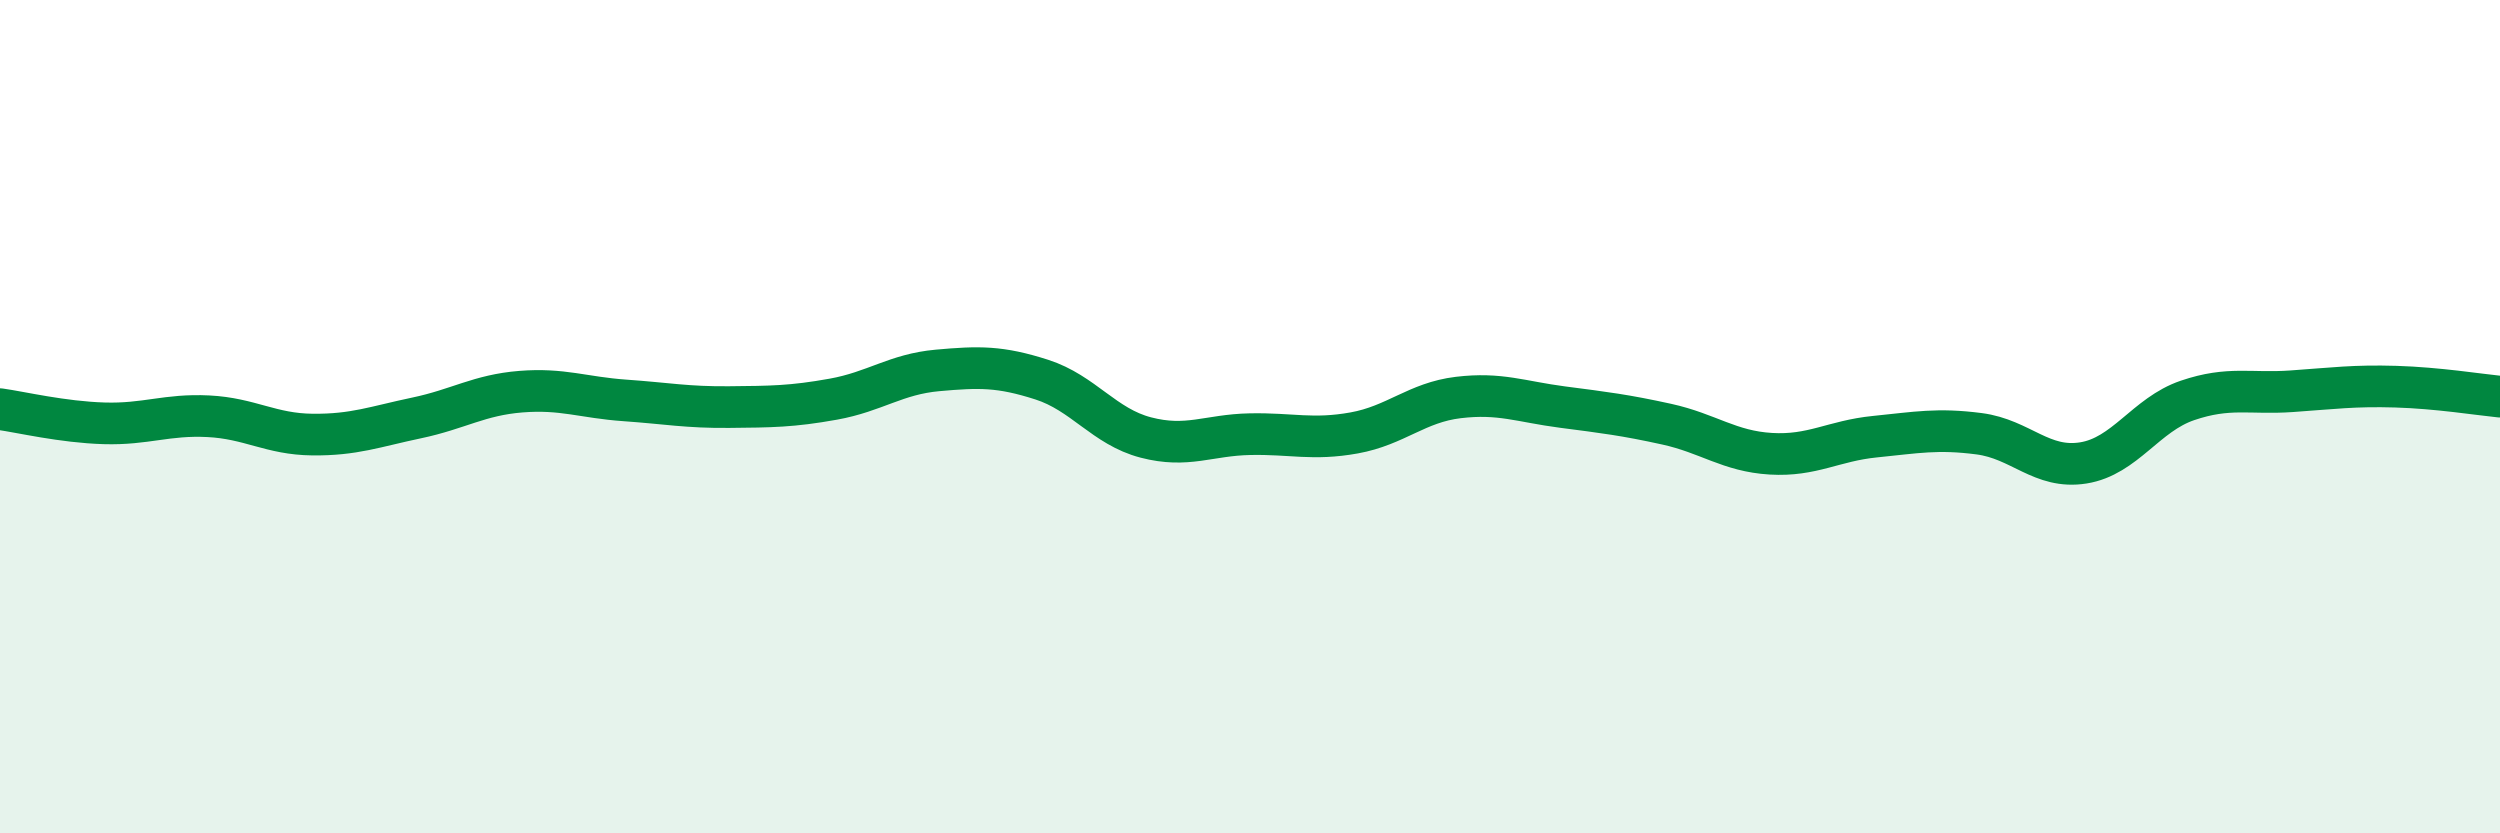 
    <svg width="60" height="20" viewBox="0 0 60 20" xmlns="http://www.w3.org/2000/svg">
      <path
        d="M 0,9.82 C 0.5,9.89 1.5,10.13 2.5,10.16 C 3.5,10.19 4,9.94 5,9.99 C 6,10.04 6.5,10.42 7.5,10.43 C 8.5,10.44 9,10.24 10,10.03 C 11,9.82 11.5,9.48 12.5,9.4 C 13.5,9.32 14,9.54 15,9.61 C 16,9.68 16.5,9.78 17.5,9.77 C 18.5,9.76 19,9.76 20,9.58 C 21,9.4 21.5,8.98 22.5,8.89 C 23.5,8.8 24,8.79 25,9.11 C 26,9.43 26.5,10.24 27.5,10.5 C 28.5,10.76 29,10.44 30,10.42 C 31,10.4 31.5,10.57 32.5,10.39 C 33.5,10.21 34,9.66 35,9.54 C 36,9.42 36.5,9.64 37.5,9.77 C 38.5,9.9 39,9.96 40,10.18 C 41,10.4 41.5,10.83 42.5,10.89 C 43.5,10.95 44,10.58 45,10.48 C 46,10.38 46.5,10.28 47.5,10.41 C 48.5,10.54 49,11.27 50,11.11 C 51,10.95 51.5,9.95 52.5,9.61 C 53.5,9.27 54,9.46 55,9.39 C 56,9.32 56.5,9.25 57.5,9.28 C 58.5,9.31 59.5,9.47 60,9.52L60 20L0 20Z"
        fill="#008740"
        opacity="0.1"
        stroke-linecap="round"
        stroke-linejoin="round"
      />
      <path
        d="M 0,9.82 C 0.5,9.89 1.5,10.13 2.5,10.16 C 3.5,10.19 4,9.94 5,9.99 C 6,10.04 6.5,10.42 7.5,10.43 C 8.5,10.44 9,10.24 10,10.03 C 11,9.82 11.5,9.48 12.5,9.4 C 13.5,9.32 14,9.54 15,9.61 C 16,9.68 16.5,9.78 17.5,9.77 C 18.5,9.76 19,9.76 20,9.58 C 21,9.4 21.5,8.98 22.5,8.89 C 23.5,8.8 24,8.79 25,9.11 C 26,9.43 26.5,10.24 27.5,10.5 C 28.5,10.76 29,10.44 30,10.42 C 31,10.4 31.5,10.57 32.5,10.39 C 33.5,10.21 34,9.66 35,9.54 C 36,9.42 36.5,9.64 37.5,9.77 C 38.5,9.9 39,9.96 40,10.18 C 41,10.4 41.5,10.83 42.5,10.89 C 43.5,10.95 44,10.58 45,10.48 C 46,10.38 46.5,10.28 47.5,10.41 C 48.5,10.54 49,11.27 50,11.11 C 51,10.95 51.5,9.95 52.5,9.61 C 53.5,9.27 54,9.46 55,9.39 C 56,9.32 56.5,9.25 57.5,9.28 C 58.5,9.31 59.5,9.47 60,9.52"
        stroke="#008740"
        stroke-width="1"
        fill="none"
        stroke-linecap="round"
        stroke-linejoin="round"
      />
    </svg>
  